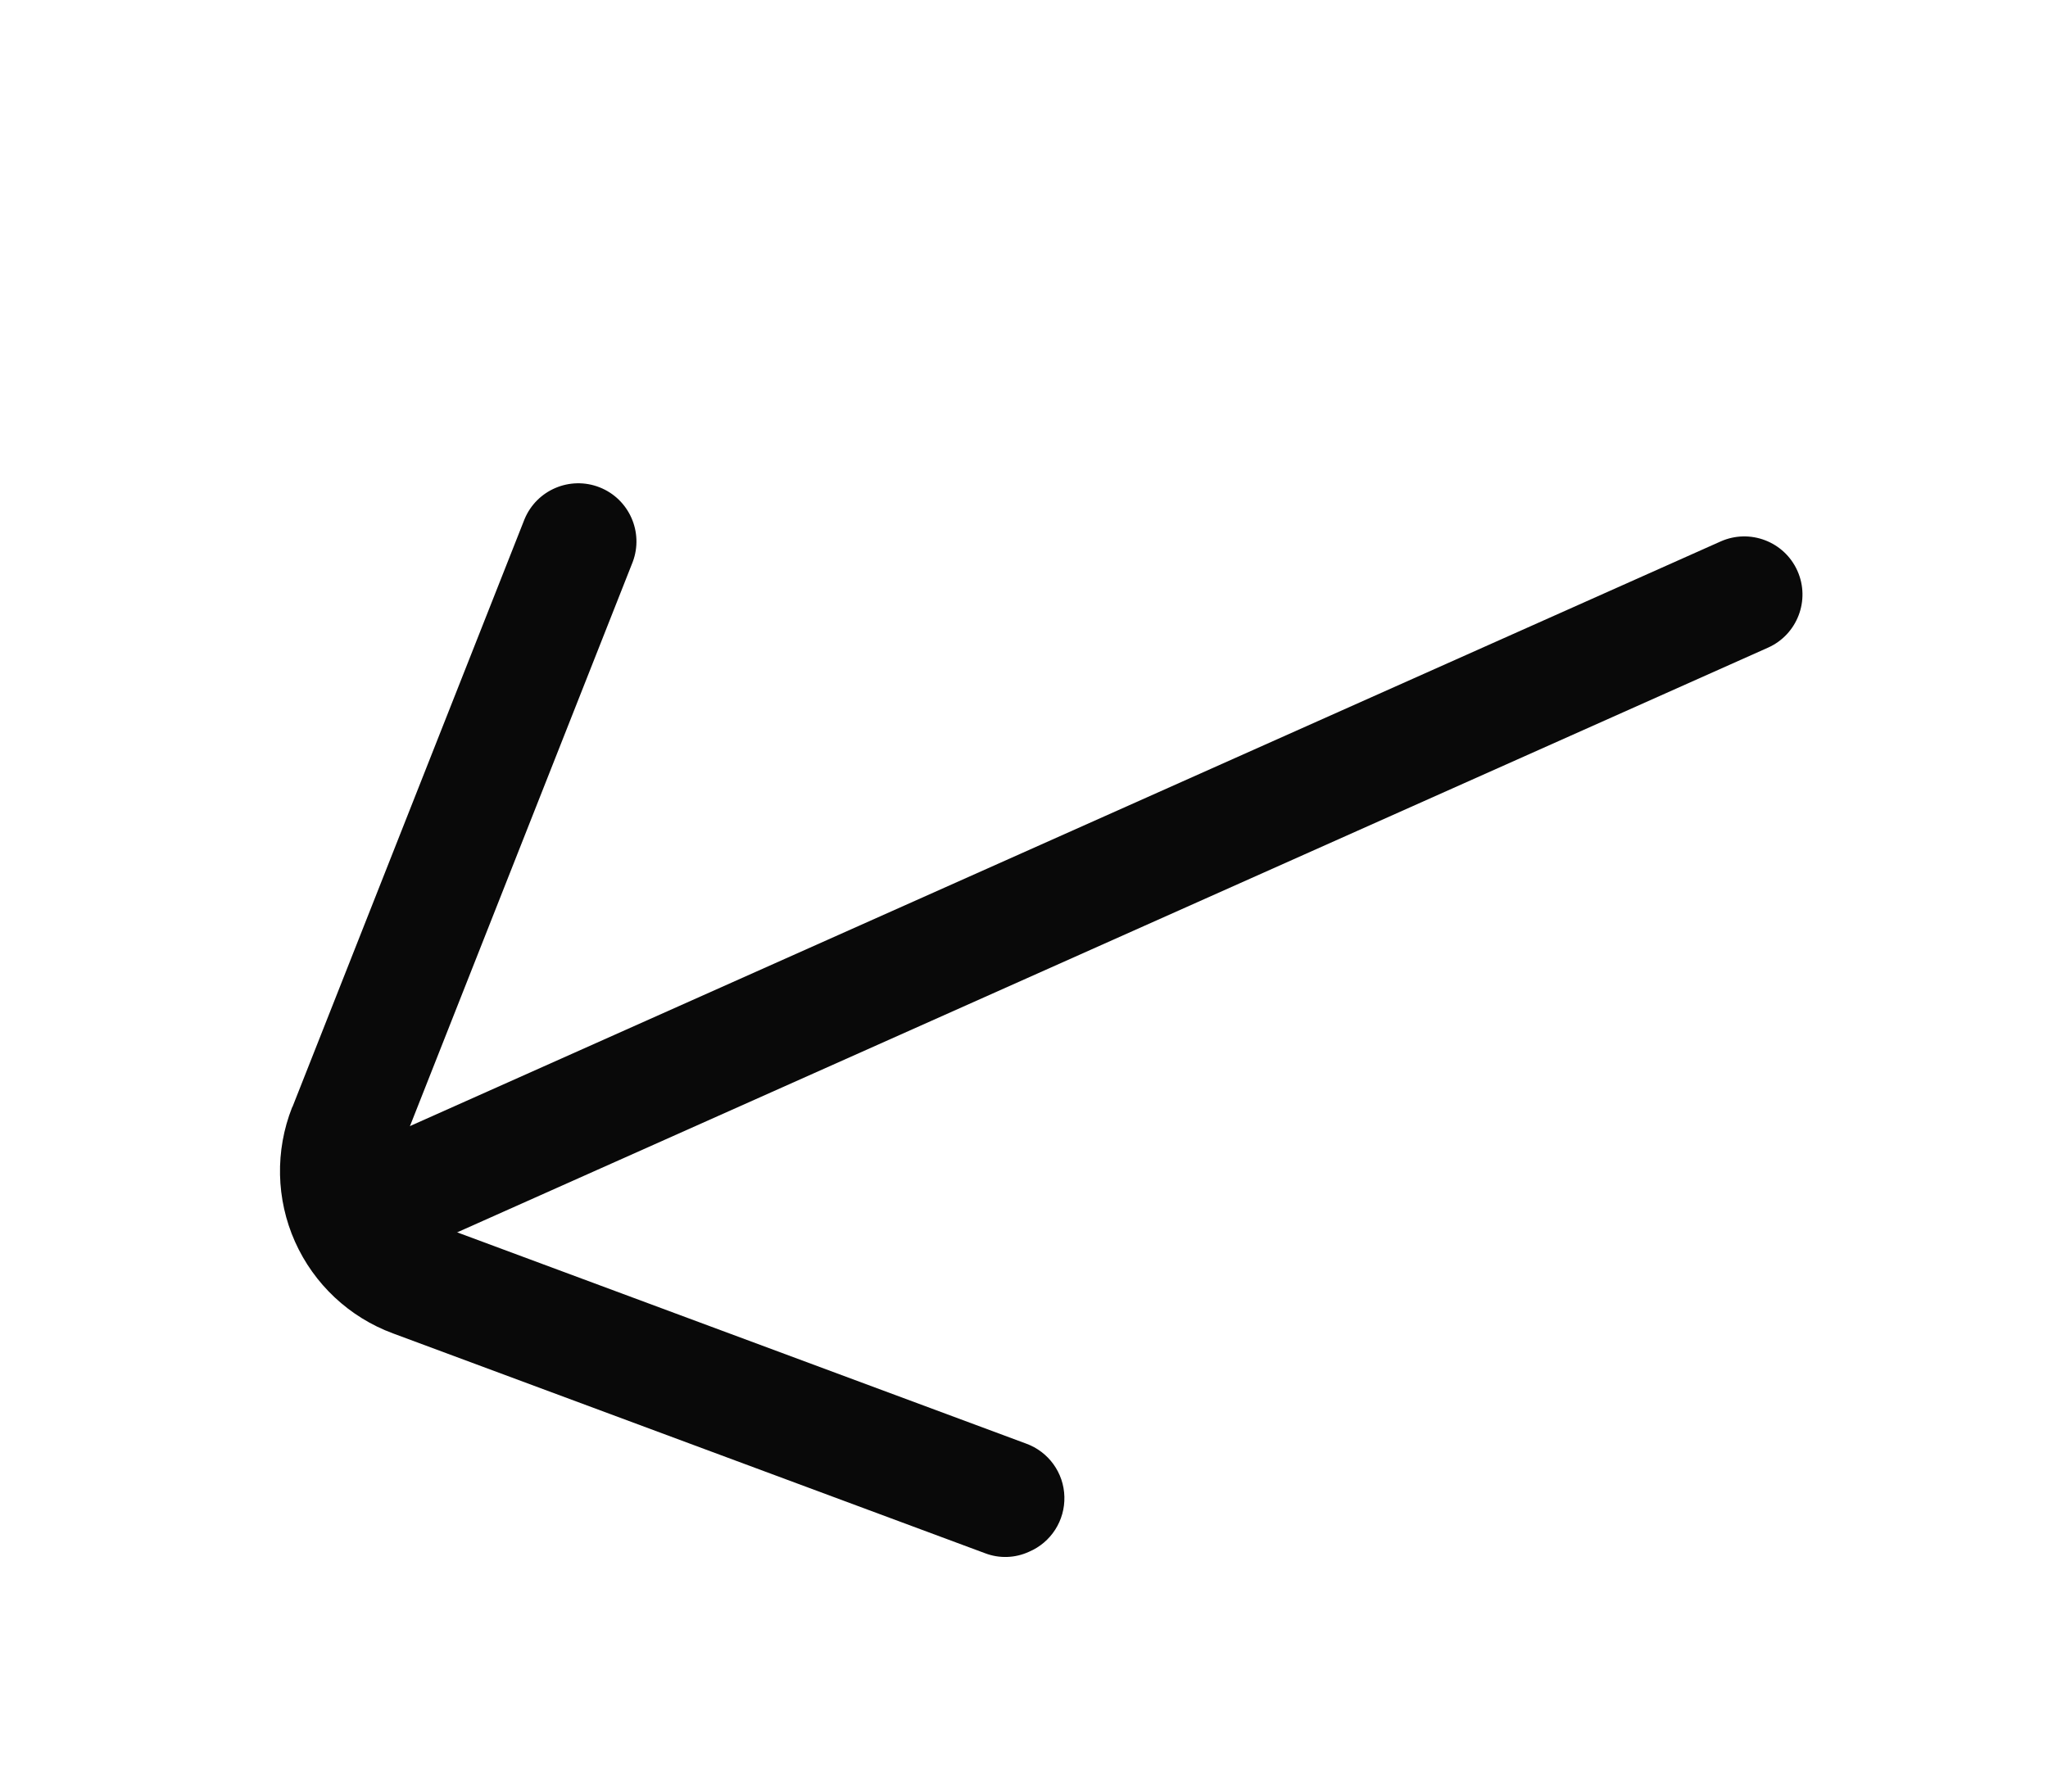 <svg width="32" height="28" viewBox="0 0 32 28" fill="none" xmlns="http://www.w3.org/2000/svg">
<path d="M4.571 17.296L8.195 8.116C8.384 7.657 8.906 7.435 9.368 7.616C9.831 7.798 10.061 8.319 9.886 8.783L6.262 17.963C6.173 18.186 6.177 18.434 6.275 18.654C6.373 18.873 6.555 19.042 6.78 19.125L16.032 22.561C16.383 22.688 16.622 23.017 16.631 23.391C16.641 23.765 16.422 24.106 16.078 24.252C15.861 24.352 15.614 24.36 15.392 24.275L6.14 20.839C5.458 20.587 4.906 20.07 4.609 19.405C4.313 18.741 4.297 17.984 4.564 17.307L4.571 17.296Z" fill="#090909"/>
<path d="M5.202 18.136L26.885 8.462C27.343 8.258 27.881 8.464 28.085 8.922C28.289 9.38 28.083 9.918 27.625 10.122L5.942 19.796C5.485 20 4.946 19.794 4.742 19.336C4.538 18.878 4.744 18.34 5.202 18.136Z" fill="#090909"/>
</svg>
